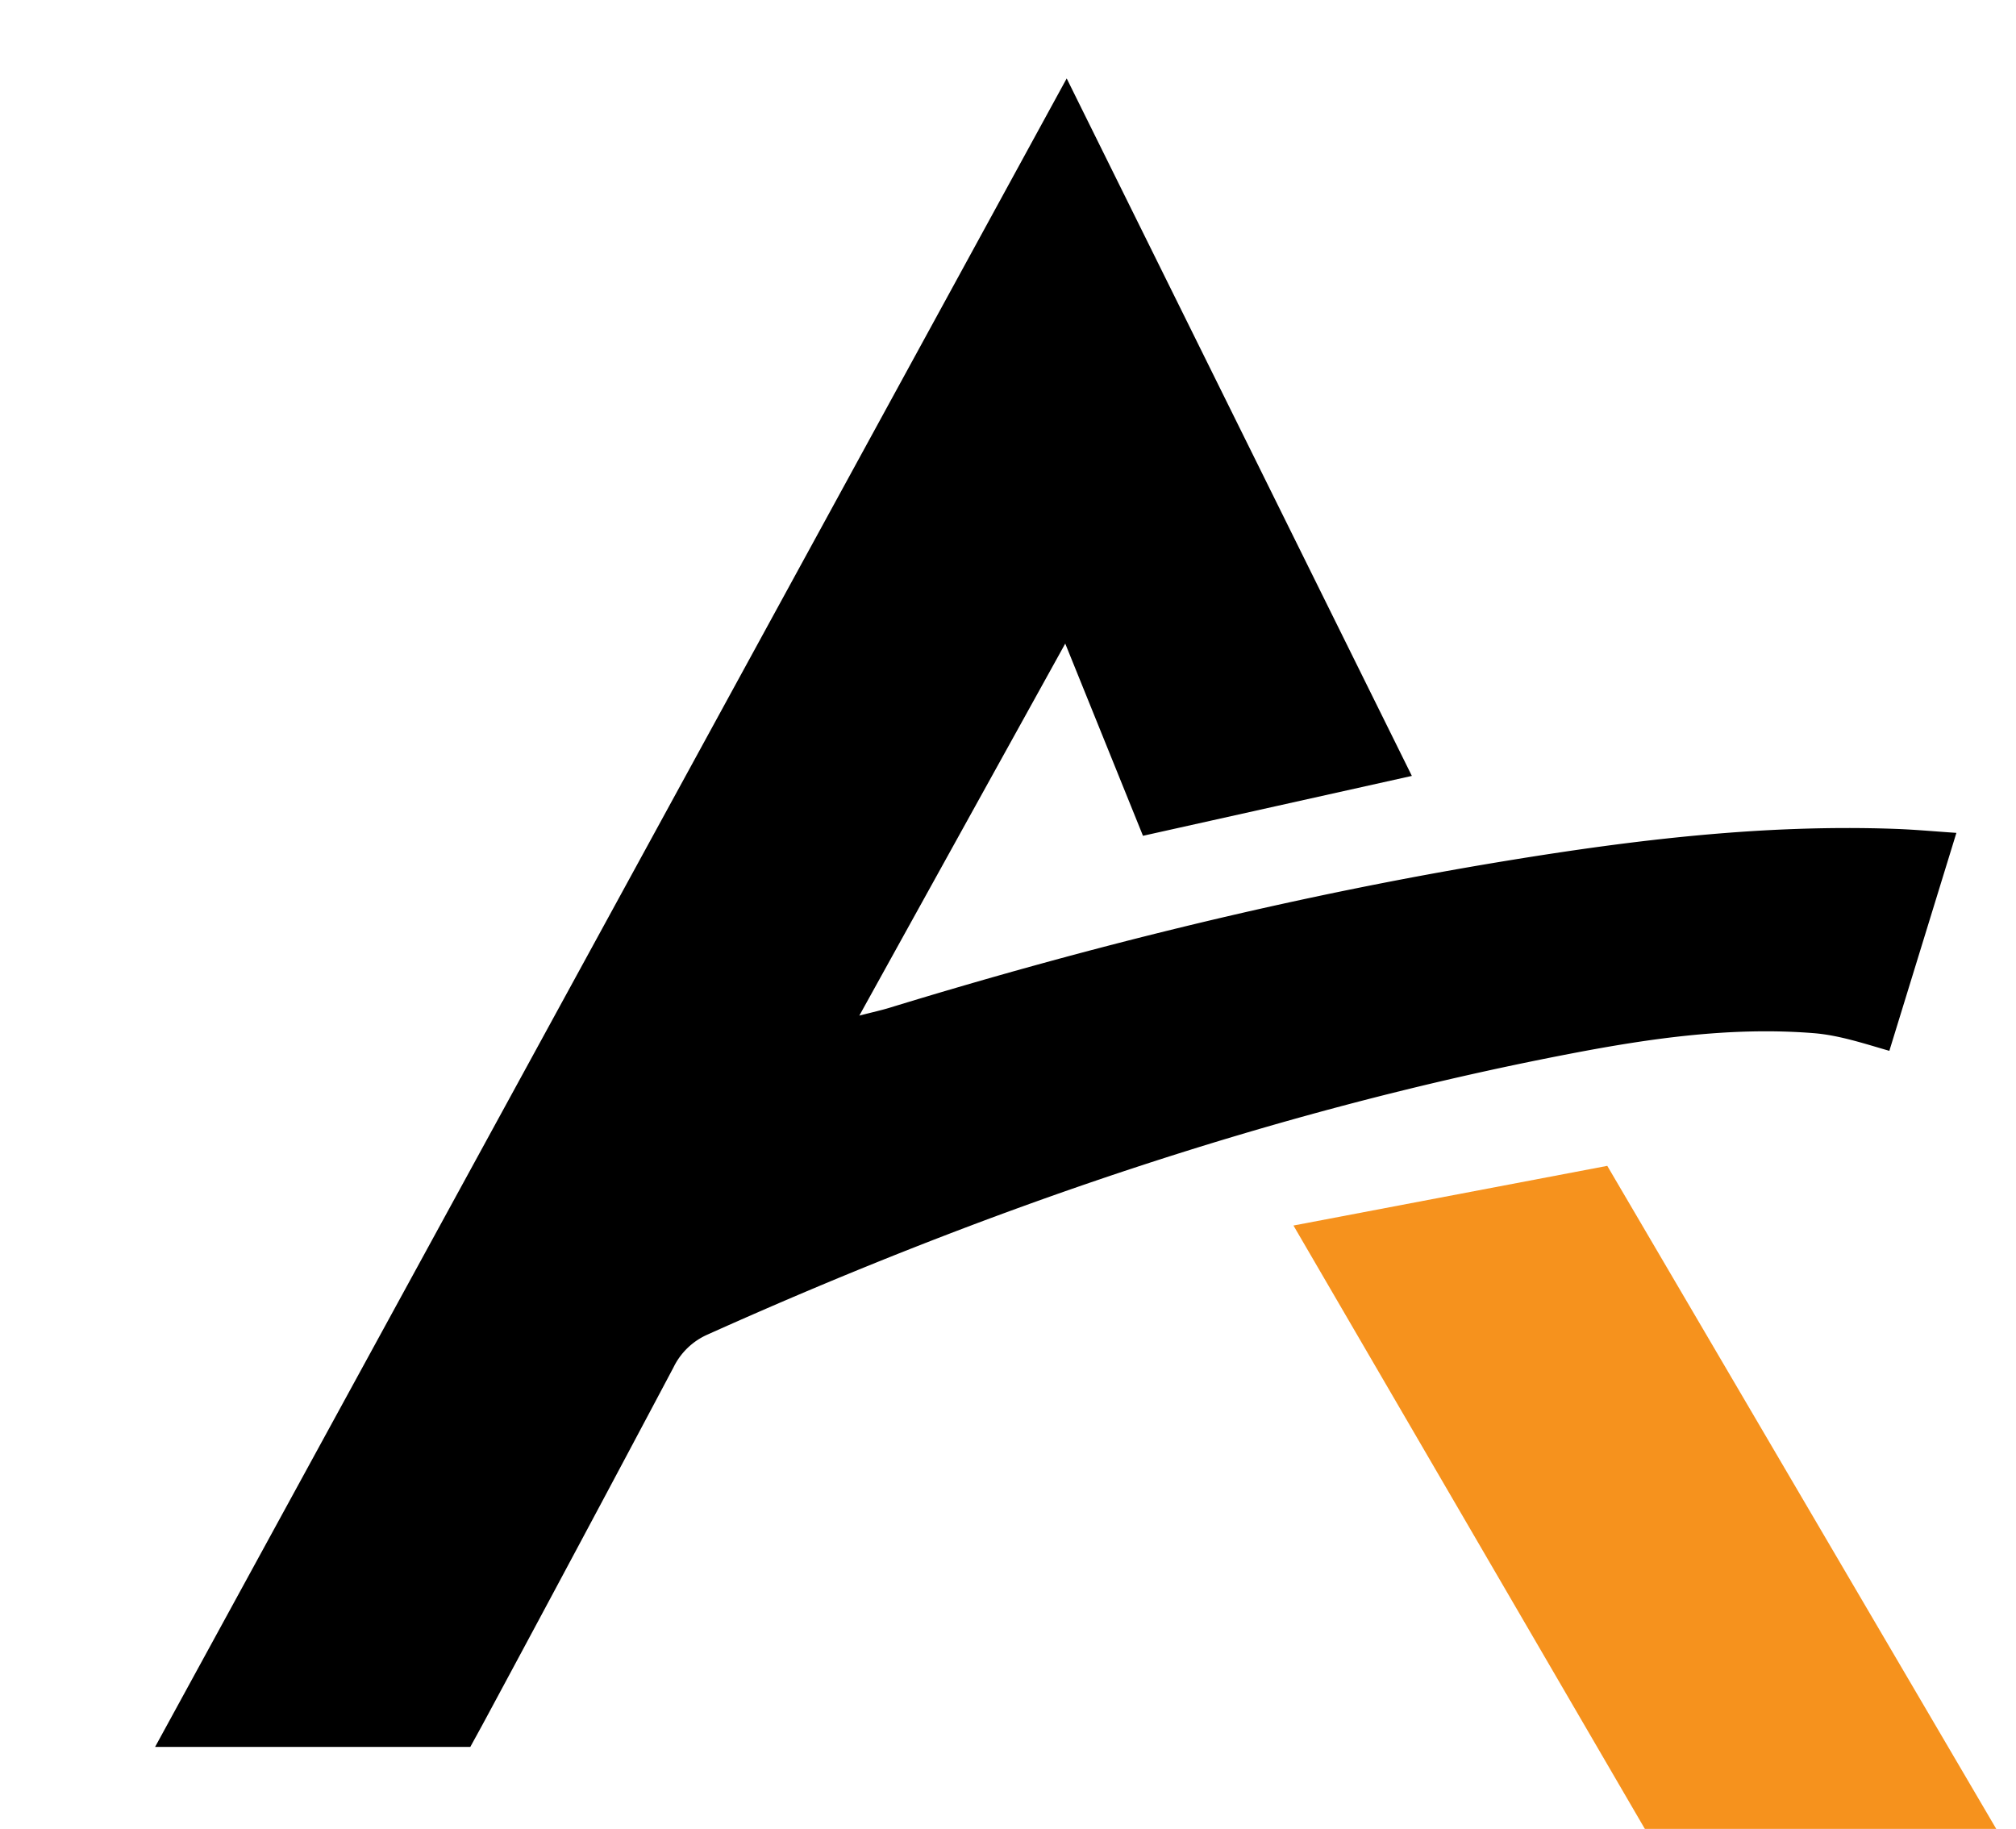 <?xml version="1.0"?>
<svg xmlns="http://www.w3.org/2000/svg" xmlns:xlink="http://www.w3.org/1999/xlink" width="560" height="508" viewBox="0 0 560 508">
  <defs>
    <clipPath id="clip-path">
      <rect id="Rectangle_7368" data-name="Rectangle 7368" width="548.388" height="508" fill="none"/>
    </clipPath>
    <clipPath id="clip-Img-contact-logo">
      <rect width="560" height="508"/>
    </clipPath>
  </defs>
  <g id="Img-contact-logo" clip-path="url(#clip-Img-contact-logo)">
    <rect id="Rectangle_7368-2" data-name="Rectangle 7368" width="192.911" height="178.703" transform="translate(196.809 164.648)" fill="none"/>
    <path id="Trac&#xE9;_7007" data-name="Trac&#xE9; 7007" d="M481.732,270.1c-6.929-1.991-13.943-4.349-21.054-4.915-22.732-1.8-45.181,1.411-67.435,5.686-83.17,15.971-162.634,43.369-239.747,78.016a19.029,19.029,0,0,0-9.52,9.173Q118.043,406.945,91.8,455.671c-1.395,2.6-2.833,5.188-4.241,7.765H0C84.437,308.9,168.385,155.257,253.215,0c32.38,65.424,63.941,129.193,95.88,193.734-25.218,5.616-49.574,11.043-74.688,16.635-7.047-17.43-13.96-34.519-21.593-53.391-19.387,35.024-37.9,68.462-57.2,103.338,3.891-1.007,6.171-1.5,8.4-2.183,56.166-17.217,113.1-31.251,171.086-40.778,35.927-5.9,72.013-10.241,108.54-8.9,5.363.2,10.716.7,16.715,1.1Z" transform="translate(43.088 21.787)"/>
    <g id="Groupe_7502" data-name="Groupe 7502" transform="translate(19.07)" clip-path="url(#clip-path)">
      <path id="Trac&#xE9;_7008" data-name="Trac&#xE9; 7008" d="M92.149,104.283,179.32,87.709,287.366,271.876H189.758Z" transform="translate(248.076 236.124)" fill="#f6921d"/>
    </g>
  </g>
</svg>
